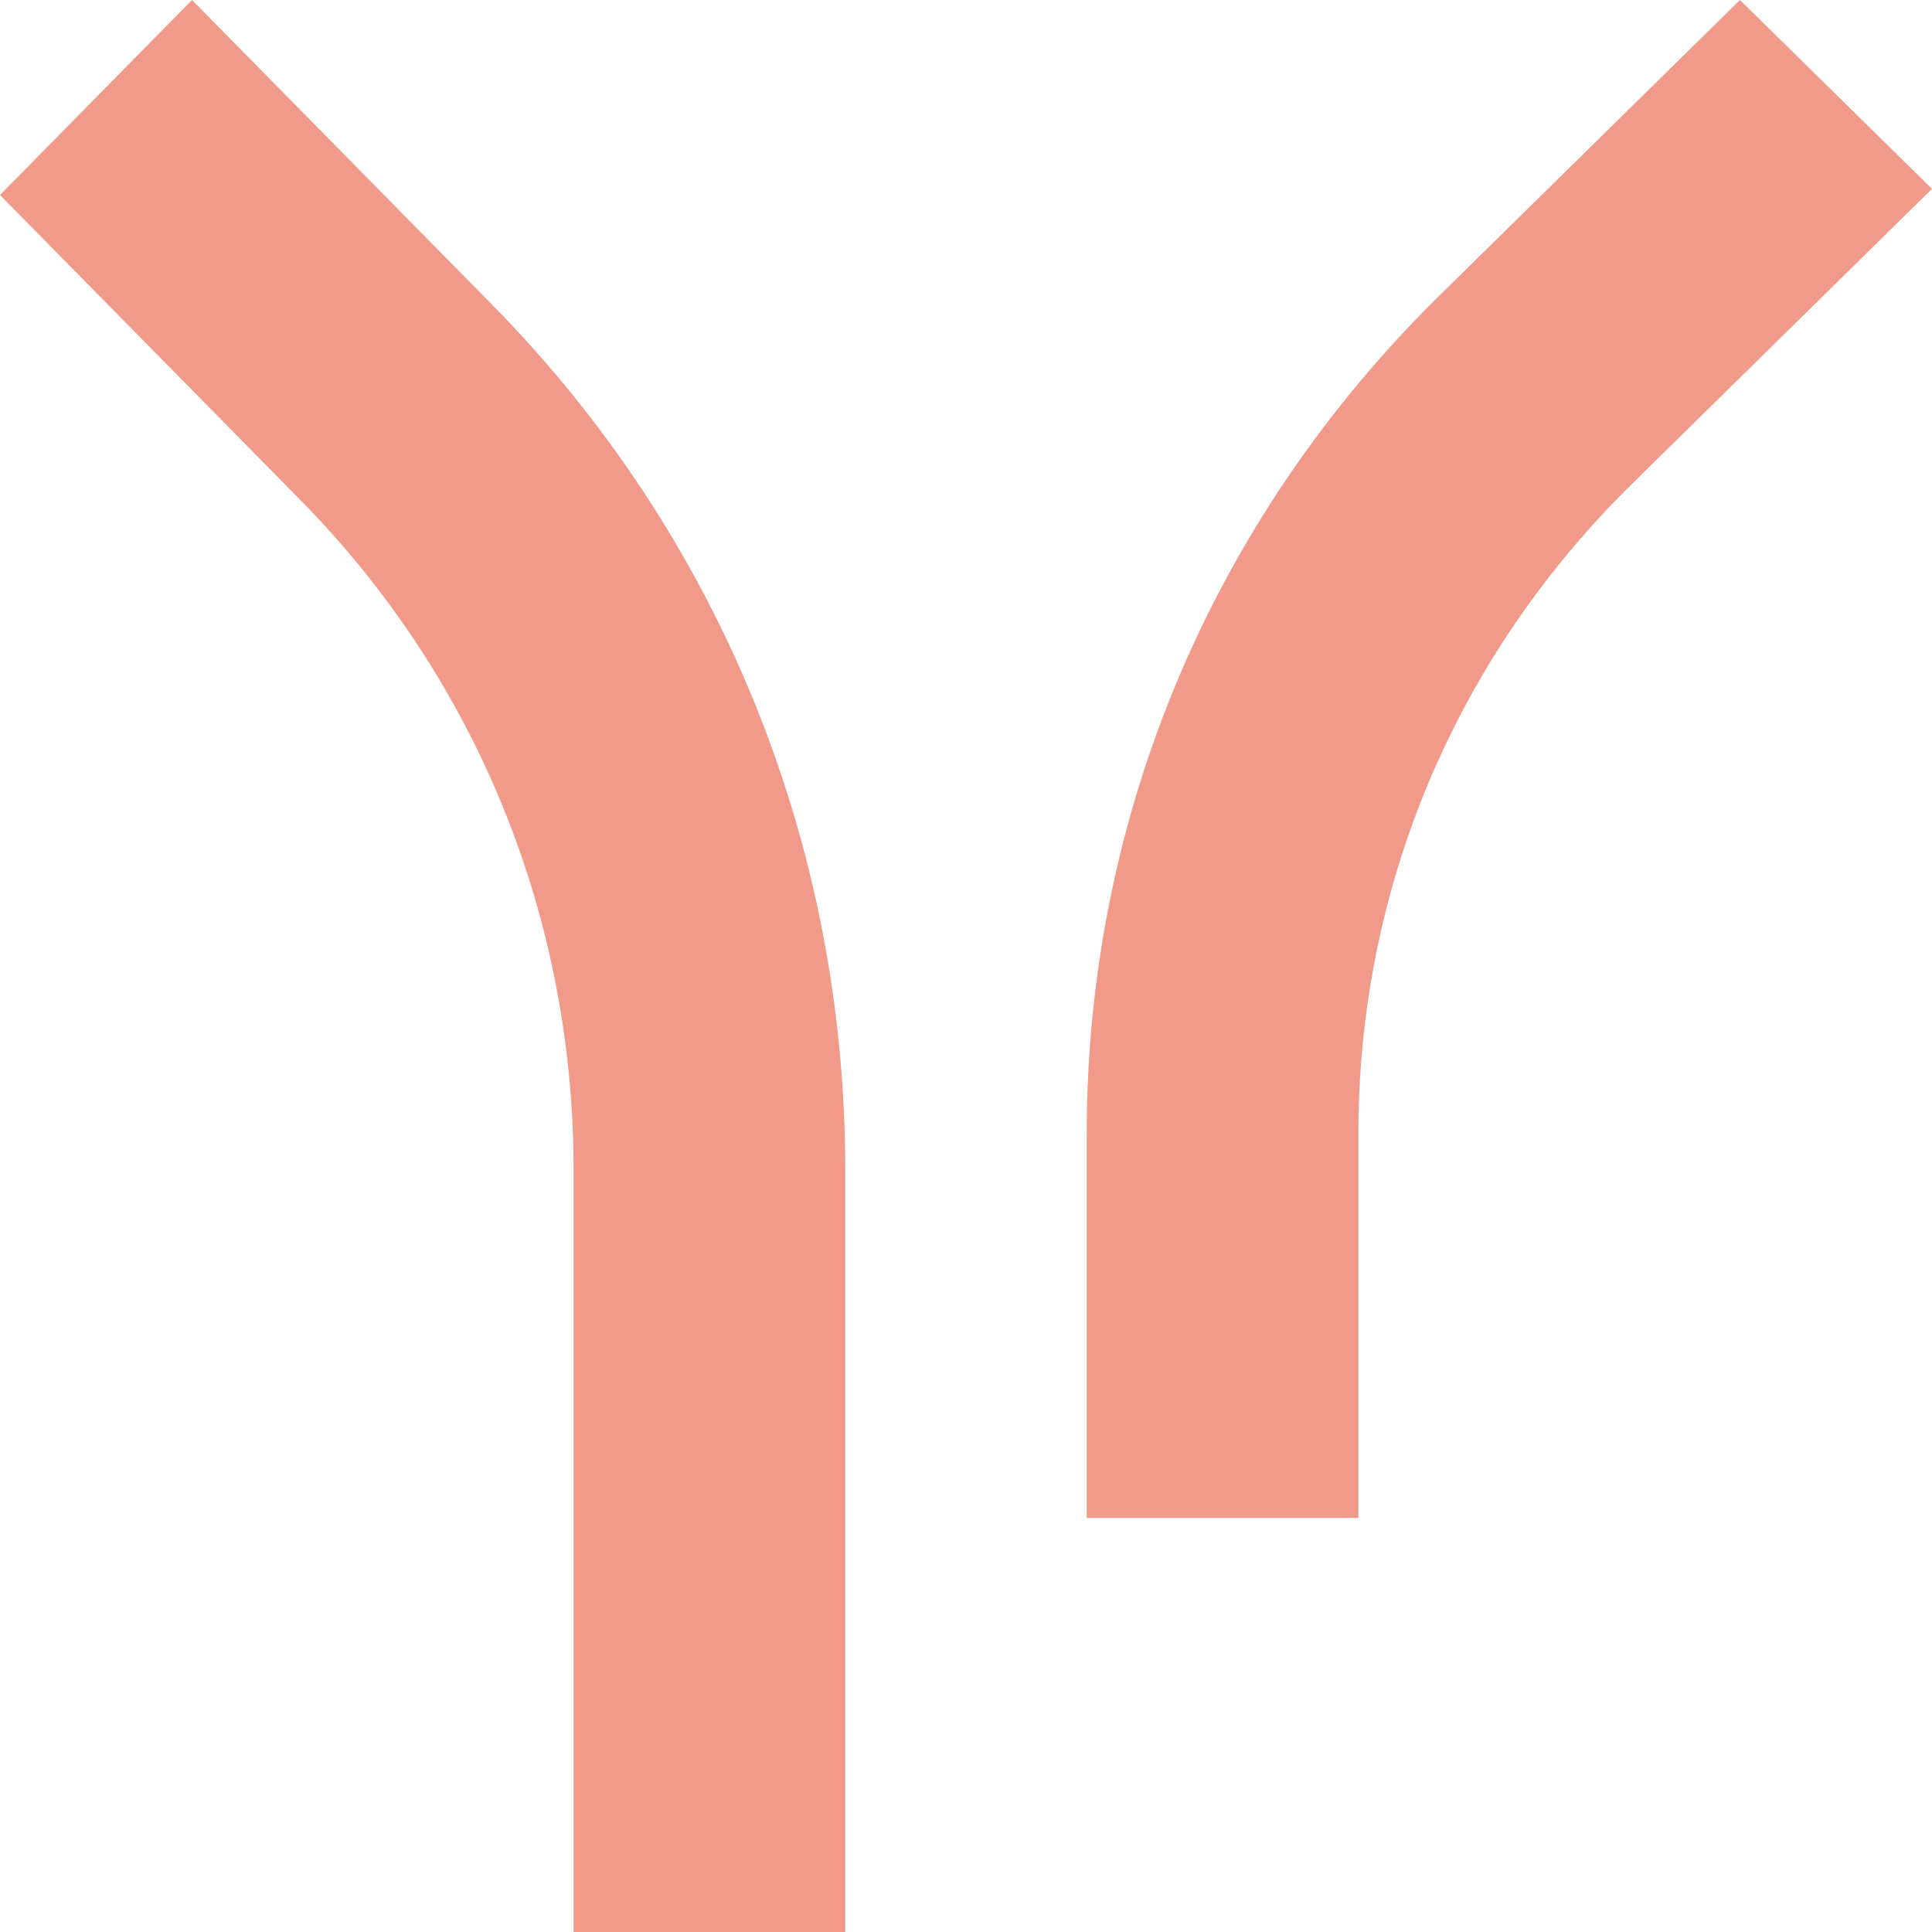 <svg width="28" height="28" viewBox="0 0 28 28" fill="none" xmlns="http://www.w3.org/2000/svg">
<path d="M19.687 22H15.75V16.425C15.75 11.836 17.566 7.522 20.866 4.279L25.217 0L28 2.737L23.649 7.016C21.093 9.529 19.687 12.869 19.687 16.425V22Z" fill="#F19A8A"/>
<path d="M12.25 28H8.313V16.959C8.313 13.288 6.907 9.839 4.351 7.244L0 2.826L2.783 0L7.134 4.418C10.432 7.769 12.25 12.221 12.25 16.959V28Z" fill="#F19A8A"/>
</svg>
